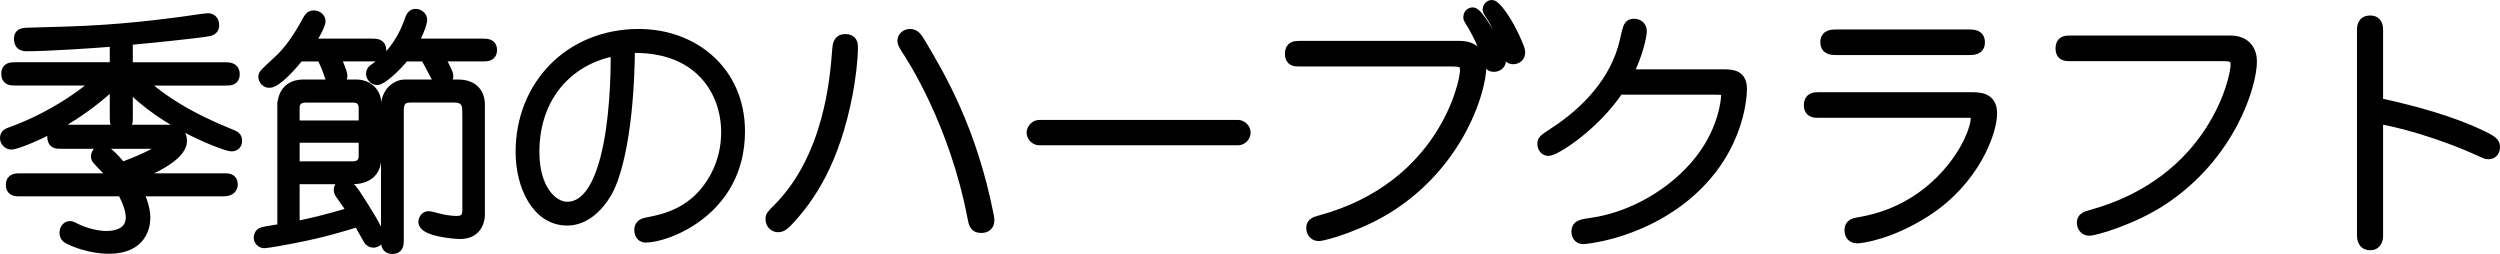 <!-- Generator: Adobe Illustrator 21.1.0, SVG Export Plug-In  -->
<svg version="1.1"
	 xmlns="http://www.w3.org/2000/svg" xmlns:xlink="http://www.w3.org/1999/xlink" xmlns:a="http://ns.adobe.com/AdobeSVGViewerExtensions/3.0/"
	 x="0px" y="0px" width="117.999px" height="11.99px" viewBox="0 0 117.999 11.99"
	 style="enable-background:new 0 0 117.999 11.99;" xml:space="preserve">
<style type="text/css">
	.st0{stroke:#000000;stroke-width:0.5;stroke-miterlimit:10;}
</style>
<defs>
</defs>
<g>
	<path class="st0" d="M6.583,3.788c1.067,0.959,2.375,1.787,4.33,2.567c0.18,0.072,0.264,0.12,0.264,0.288s-0.096,0.252-0.264,0.252
		c-0.204,0-3.143-1.02-4.894-2.926v1.571c0,0.228,0,0.432-0.3,0.432c-0.288,0-0.288-0.204-0.288-0.444V3.86
		c-2.123,2.062-4.642,2.95-4.894,2.95c-0.144,0-0.288-0.132-0.288-0.288c0-0.192,0.132-0.228,0.228-0.264
		c1.547-0.552,3.094-1.463,4.222-2.471H0.753c-0.252,0-0.444,0-0.444-0.312c0-0.288,0.216-0.288,0.444-0.288h4.678V1.941
		c-1.032,0.084-3.19,0.228-4.162,0.228c-0.216,0-0.359-0.06-0.359-0.335c0-0.18,0.06-0.264,0.359-0.276
		c2.903-0.072,4.39-0.132,7.292-0.516c0.204-0.024,1.127-0.168,1.26-0.168c0.204,0,0.275,0.168,0.275,0.324
		c0,0.132-0.084,0.228-0.192,0.252c-0.587,0.12-3.142,0.36-3.886,0.432v1.307h4.605c0.204,0,0.444,0.012,0.444,0.312
		c0,0.288-0.204,0.288-0.444,0.288H6.583z M7.83,6.139c0.324,0,0.744,0,0.744,0.516c0,0.744-1.619,1.451-2.471,1.727
		C6.115,8.394,6.115,8.406,6.126,8.43h4.39c0.252,0,0.456-0.012,0.456,0.276s-0.288,0.312-0.456,0.312h-4.03
		c0.12,0.24,0.36,0.755,0.36,1.259c0,0.419-0.18,1.451-1.703,1.451c-0.875,0-1.667-0.324-1.943-0.48
		c-0.084-0.048-0.144-0.132-0.144-0.264c0-0.12,0.072-0.3,0.252-0.3c0.048,0,0.12,0.036,0.144,0.048
		c0.6,0.312,1.187,0.42,1.559,0.42c0.696,0,1.175-0.288,1.175-0.899c0-0.468-0.312-1.043-0.408-1.235h-4.81
		c-0.251,0-0.443,0-0.443-0.3c0-0.288,0.228-0.288,0.443-0.288h4.45C5.287,8.238,5.191,8.142,4.987,7.938
		C4.591,7.53,4.543,7.482,4.543,7.386c0-0.12,0.096-0.288,0.264-0.288c0.252,0,0.66,0.479,0.936,0.815
		c0.408-0.156,2.003-0.756,2.003-1.08c0-0.06-0.036-0.06-0.156-0.06H2.913c-0.264,0-0.432,0-0.432-0.335c0-0.3,0.204-0.3,0.432-0.3
		H7.83z"/>
	<path class="st0" d="M13.341,5.036c0-0.888,0.624-1.032,0.947-1.032h2.531c0.612,0,0.923,0.456,0.923,0.828v2.675
		c0,0.372-0.204,0.936-1.104,0.936h-2.746v2.267c0.731-0.156,1.499-0.312,2.758-0.708c-0.168-0.276-0.228-0.348-0.528-0.78
		c-0.06-0.084-0.12-0.156-0.12-0.264c0-0.144,0.132-0.252,0.276-0.252c0.192,0,0.456,0.408,0.611,0.647
		c0.24,0.372,1.008,1.559,1.008,1.823c0,0.144-0.12,0.264-0.276,0.264c-0.108,0-0.18-0.06-0.228-0.144
		c-0.084-0.132-0.408-0.731-0.48-0.851c-0.635,0.204-1.643,0.516-3.082,0.792c-0.216,0.048-1.223,0.228-1.355,0.228
		c-0.132,0-0.251-0.12-0.251-0.24c0-0.108,0.048-0.216,0.167-0.252c0.096-0.036,0.804-0.144,0.948-0.168V5.036z M14.121,2.649
		c-0.359,0.444-1.067,1.247-1.415,1.247c-0.168,0-0.264-0.167-0.264-0.276c0-0.108,0.072-0.167,0.695-0.743
		c0.468-0.42,0.912-1.032,1.379-1.895c0.096-0.168,0.144-0.24,0.3-0.24c0.168,0,0.3,0.12,0.3,0.264c0,0.096-0.168,0.516-0.552,1.067
		h2.975c0.216,0,0.444,0,0.444,0.288c0,0.288-0.228,0.288-0.444,0.288H15.8c0.096,0.204,0.348,0.768,0.348,0.936
		c0,0.156-0.132,0.264-0.3,0.264c-0.18,0-0.228-0.144-0.264-0.228c-0.132-0.372-0.204-0.587-0.408-0.971H14.121z M17.179,5.935
		V5.096c0-0.132-0.036-0.504-0.516-0.504h-2.219c-0.552,0-0.552,0.42-0.552,0.492v0.852H17.179z M13.893,6.487v1.379h2.674
		c0.192,0,0.612,0,0.612-0.516V6.487H13.893z M19.086,2.649c-0.384,0.492-1.067,1.115-1.283,1.115c-0.168,0-0.276-0.168-0.276-0.276
		c0-0.132,0.06-0.18,0.132-0.228c1.043-0.72,1.5-1.775,1.631-2.159c0.12-0.348,0.18-0.432,0.324-0.432c0.168,0,0.3,0.132,0.3,0.264
		c0,0.048-0.048,0.384-0.456,1.14h3.31c0.216,0,0.444,0,0.444,0.288c0,0.288-0.228,0.288-0.444,0.288h-2.075
		c0.108,0.168,0.456,0.78,0.456,0.936c0,0.144-0.12,0.264-0.276,0.264s-0.192-0.06-0.348-0.36c-0.204-0.384-0.372-0.708-0.456-0.839
		H19.086z M22.072,5.215c0-0.444-0.228-0.624-0.624-0.624h-2.075c-0.504,0-0.564,0.324-0.564,0.647v6.069
		c0,0.216,0,0.432-0.288,0.432c-0.288,0-0.288-0.216-0.288-0.432V5.023c0-0.636,0.456-1.02,0.888-1.02h2.495
		c0.947,0,1.02,0.696,1.02,0.912v5.241c0,0.072-0.024,0.875-0.912,0.875c-0.348,0-1.727-0.144-1.727-0.552
		c0-0.12,0.084-0.264,0.24-0.264c0.048,0,0.408,0.096,0.612,0.144c0.24,0.06,0.576,0.084,0.708,0.084
		c0.312,0,0.516-0.132,0.516-0.516V5.215z"/>
	<path class="st0" d="M30.475,11.2c-0.252,0-0.288-0.252-0.288-0.348c0-0.276,0.216-0.312,0.396-0.348
		c0.815-0.156,2.267-0.468,3.178-2.146c0.396-0.744,0.527-1.463,0.527-2.123c0-1.931-1.283-4.102-4.569-3.982
		c-0.036,3.91-0.624,6.009-1.055,6.776c-0.456,0.804-1.116,1.367-1.895,1.367c-1.416,0-2.183-1.607-2.183-3.226
		c0-3.13,2.303-5.553,5.565-5.553c2.579,0,4.762,1.751,4.762,4.581C34.912,9.953,31.458,11.2,30.475,11.2z M25.209,7.17
		c0,1.823,0.899,2.603,1.559,2.603c2.482,0,2.303-7.28,2.303-7.388C26.984,2.733,25.209,4.4,25.209,7.17z"/>
	<path class="st0" d="M40.004,4.388c-0.612,3.214-1.763,4.93-2.843,6.069c-0.24,0.252-0.36,0.252-0.443,0.252
		c-0.168,0-0.336-0.132-0.336-0.372c0-0.144,0.036-0.18,0.348-0.492c2.423-2.435,2.699-6.2,2.794-7.436
		c0.024-0.3,0.036-0.552,0.384-0.552c0.336,0,0.336,0.252,0.336,0.372C40.244,2.853,40.124,3.752,40.004,4.388z M46.312,10.745
		c-0.3,0-0.336-0.168-0.396-0.468c-0.863-4.521-2.902-7.616-3.142-7.976c-0.132-0.216-0.168-0.288-0.168-0.372
		c0-0.216,0.204-0.312,0.348-0.312c0.168,0,0.288,0.083,0.456,0.372c0.948,1.583,2.447,4.114,3.25,8.204
		c0.012,0.072,0.024,0.156,0.024,0.204C46.684,10.648,46.528,10.745,46.312,10.745z"/>
	<path class="st0" d="M58.444,6.607h-9.403c-0.144,0-0.336-0.144-0.336-0.348c0-0.168,0.168-0.348,0.336-0.348h9.403
		c0.144,0,0.335,0.144,0.335,0.348C58.78,6.439,58.612,6.607,58.444,6.607z"/>
	<path class="st0" d="M65.719,9.677c-1.403,0.935-3.214,1.451-3.478,1.451s-0.336-0.24-0.336-0.372c0-0.228,0.168-0.276,0.42-0.348
		c5.781-1.571,6.836-6.477,6.836-7.076c0-0.444-0.204-0.444-0.84-0.444h-6.98c-0.216,0-0.444,0-0.444-0.348
		c0-0.36,0.24-0.36,0.444-0.36h7.556c0.768,0,1.007,0.504,1.007,0.959C69.904,4.244,68.909,7.566,65.719,9.677z M70.504,3.141
		c-0.204,0-0.24-0.132-0.312-0.432c-0.096-0.396-0.432-1.14-0.804-1.727c-0.048-0.072-0.072-0.12-0.072-0.18
		c0-0.096,0.072-0.204,0.204-0.204c0.216,0,0.972,1.235,1.235,1.967c0.024,0.072,0.072,0.204,0.072,0.312
		C70.828,3.009,70.708,3.141,70.504,3.141z M71.428,2.781c-0.192,0-0.24-0.108-0.3-0.336C71.02,2.037,70.66,1.15,70.444,0.826
		c-0.132-0.192-0.216-0.324-0.216-0.384c0-0.083,0.072-0.192,0.192-0.192c0.156,0,0.743,0.708,1.247,1.943
		c0.036,0.096,0.072,0.204,0.072,0.288C71.74,2.673,71.583,2.781,71.428,2.781z"/>
	<path class="st0" d="M79.29,9.449c-2.171,1.643-4.521,1.823-4.558,1.823c-0.252,0-0.312-0.204-0.312-0.348
		c0-0.3,0.228-0.324,0.708-0.396c1.919-0.275,3.886-1.403,5.109-2.962c1.2-1.523,1.248-3.011,1.248-3.035
		c0-0.312-0.192-0.312-0.552-0.312h-4.534c-1.151,1.727-3.01,2.89-3.31,2.89c-0.168,0-0.276-0.144-0.276-0.324
		c0-0.168,0.06-0.204,0.552-0.528c1.583-1.031,2.915-2.482,3.334-4.317c0.168-0.744,0.18-0.804,0.444-0.804
		c0.12,0,0.336,0.072,0.336,0.336c0,0.168-0.156,1.067-0.672,2.051h4.594c0.432,0,0.804,0.072,0.804,0.672
		C82.205,4.664,82.024,7.375,79.29,9.449z"/>
	<path class="st0" d="M90.906,9.977c-1.715,1.103-3.083,1.259-3.25,1.259c-0.312,0-0.348-0.264-0.348-0.372
		c0-0.288,0.204-0.324,0.48-0.372c3.802-0.636,5.481-3.946,5.481-4.929c0-0.252-0.06-0.252-0.456-0.252h-6.98
		c-0.168,0-0.444,0-0.444-0.336c0-0.372,0.264-0.372,0.444-0.372h7.196c0.396,0,0.983,0,0.983,0.744
		C94.012,6.223,93.209,8.49,90.906,9.977z M92.897,2.349h-6.188c-0.24,0-0.54,0-0.54-0.36c0-0.348,0.3-0.348,0.54-0.348h6.188
		c0.252,0,0.54,0,0.54,0.36C93.437,2.349,93.137,2.349,92.897,2.349z"/>
	<path class="st0" d="M102.091,9.425c-1.403,0.936-3.214,1.451-3.479,1.451c-0.264,0-0.335-0.24-0.335-0.372
		c0-0.216,0.168-0.276,0.419-0.348c5.781-1.583,6.836-6.464,6.836-7.076c0-0.444-0.204-0.444-0.839-0.444h-6.98
		c-0.216,0-0.444,0-0.444-0.348c0-0.36,0.24-0.36,0.444-0.36h7.556c0.768,0,1.007,0.504,1.007,0.972
		C106.276,4.004,105.281,7.314,102.091,9.425z"/>
	<path class="st0" d="M117.449,7.267c-0.108,0-0.216-0.06-0.348-0.12c-2.015-0.923-4.006-1.427-4.87-1.559v5.505
		c0,0.108,0,0.468-0.36,0.468c-0.372,0-0.372-0.36-0.372-0.468V1.45c0-0.168,0-0.468,0.372-0.468c0.36,0,0.36,0.3,0.36,0.468v3.418
		c2.759,0.576,4.246,1.235,4.642,1.415c0.852,0.384,0.875,0.468,0.875,0.672C117.749,7.086,117.677,7.267,117.449,7.267z"/>
</g>
</svg>